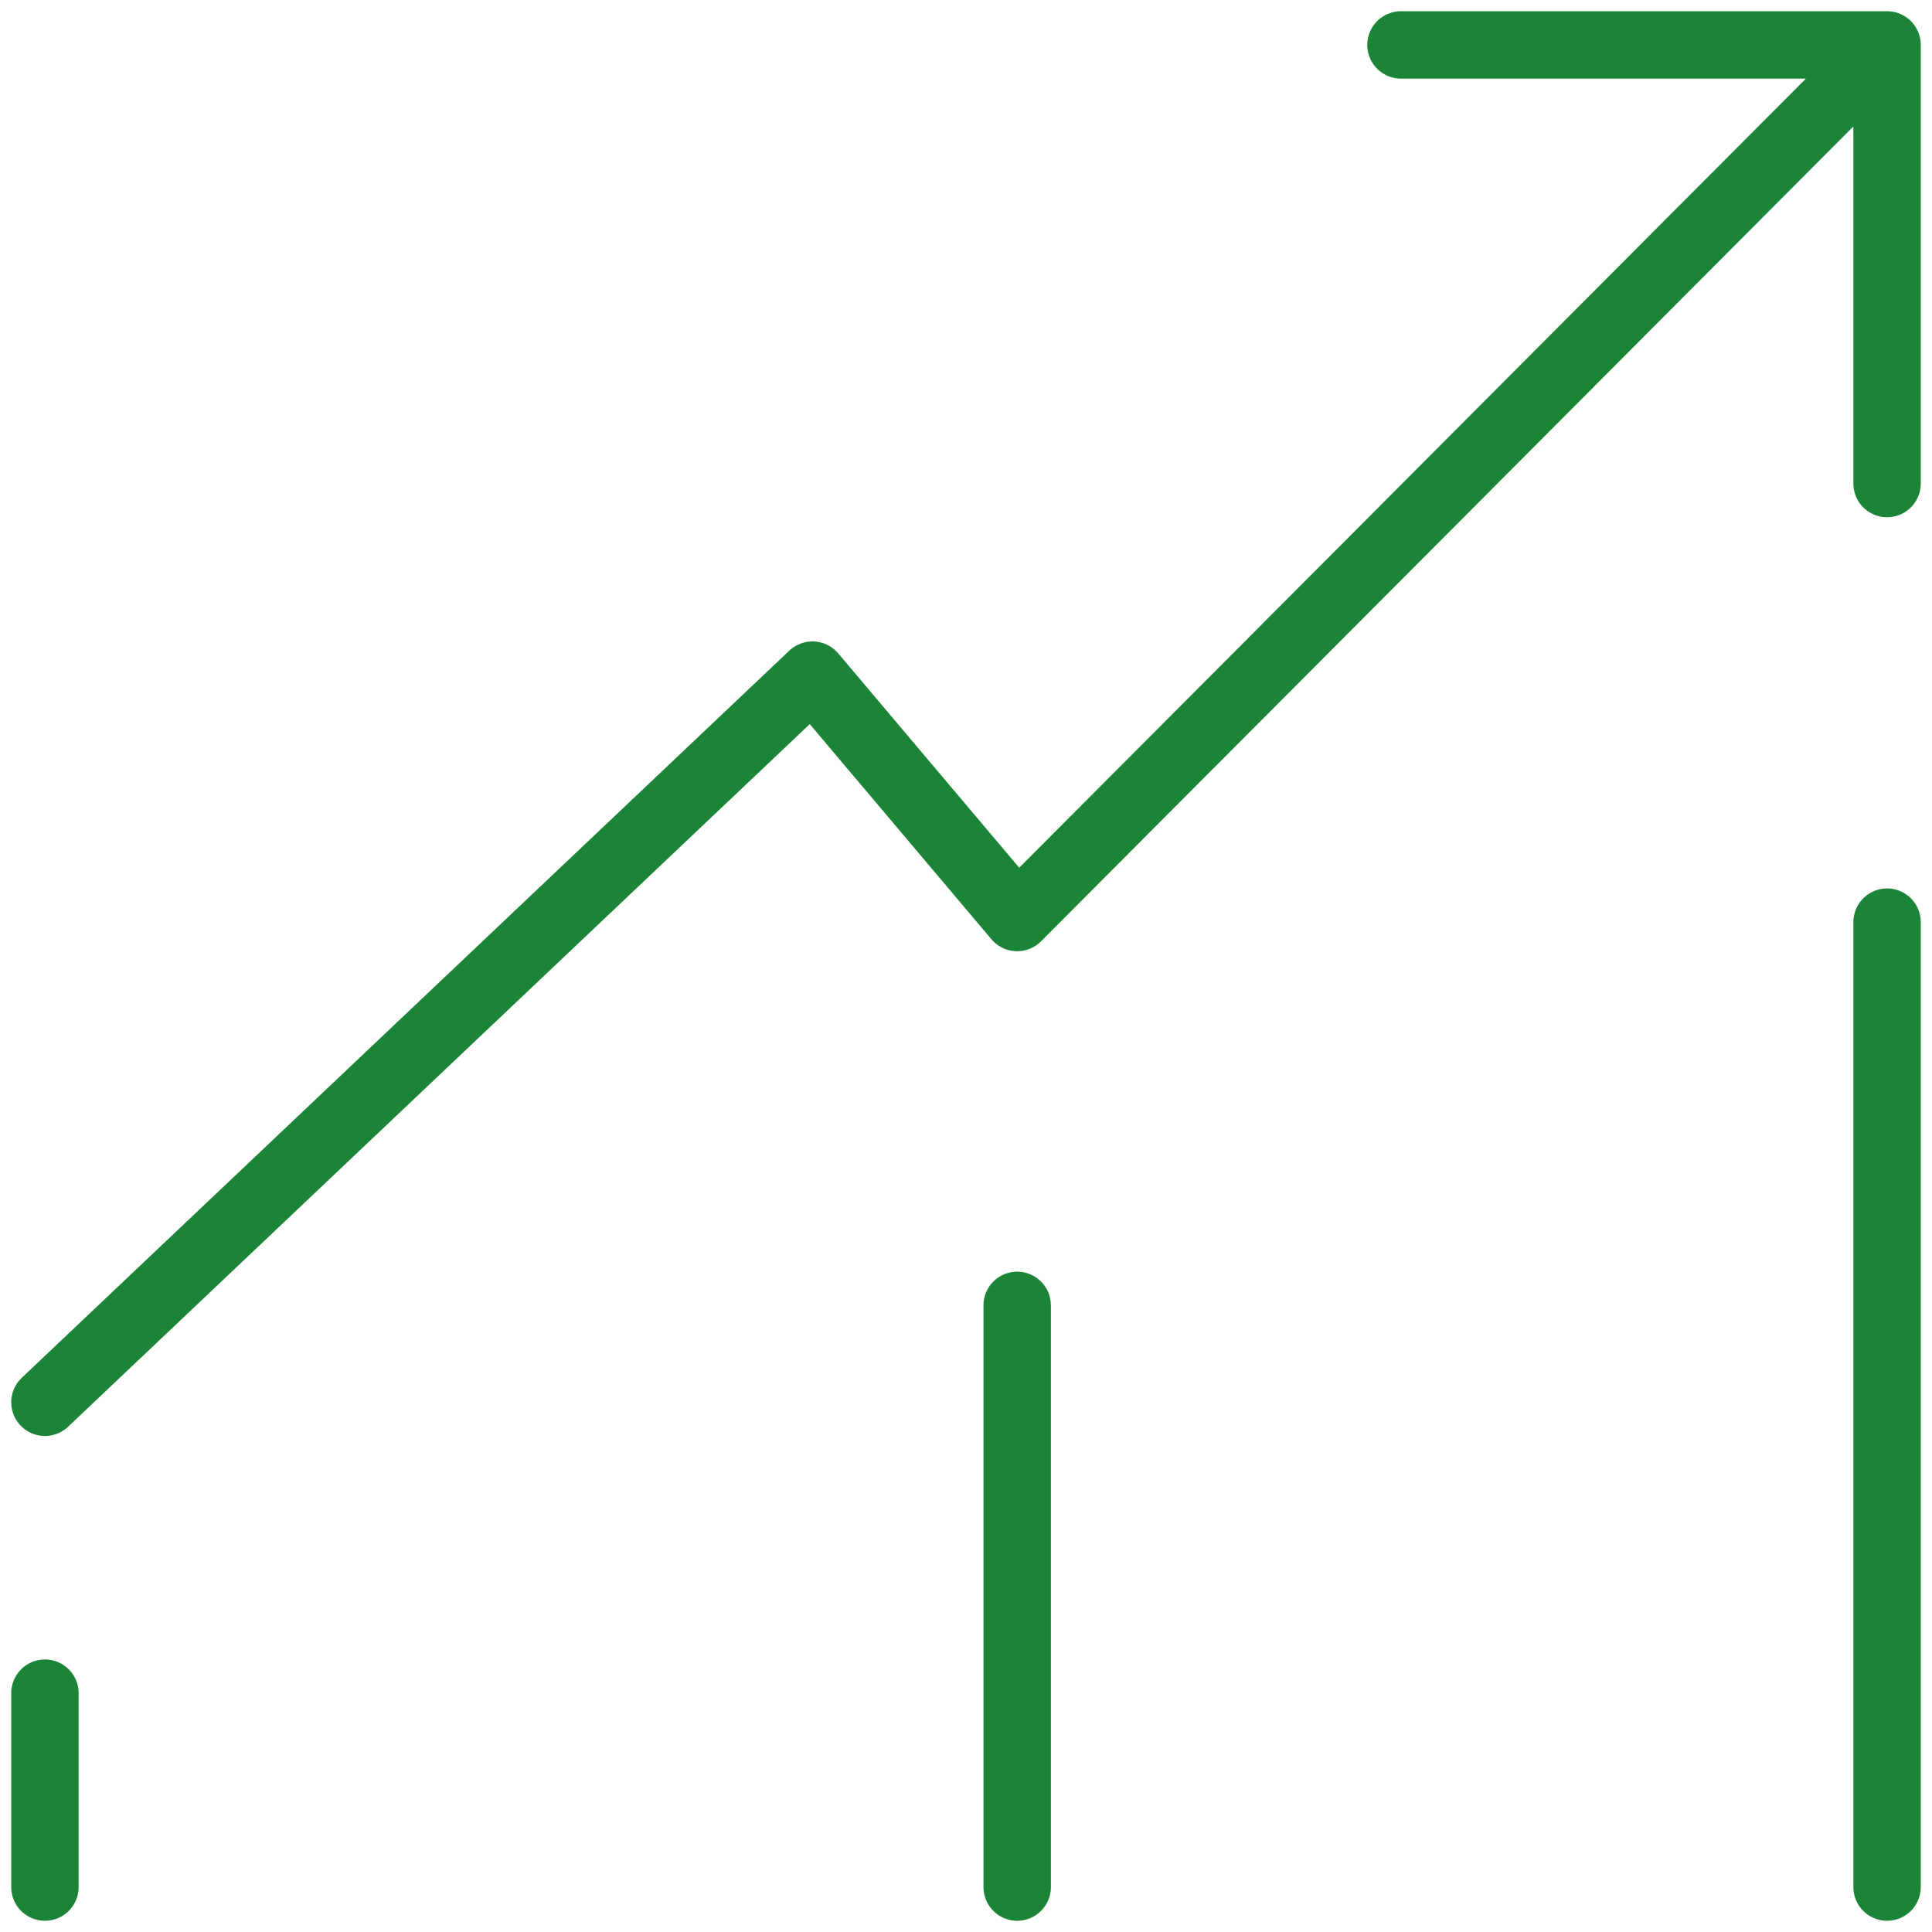 <svg width="43" height="43" viewBox="0 0 43 43" fill="none" xmlns="http://www.w3.org/2000/svg">
<path d="M1 31.21L18.083 15.026L22.639 20.421L42 1M42 1V10.762M42 1H31.181M1 37.684V42M22.639 29.053V42M42 20.524V42" stroke="#1C8437" stroke-width="1.5" stroke-linecap="round" stroke-linejoin="round"/>
</svg>
